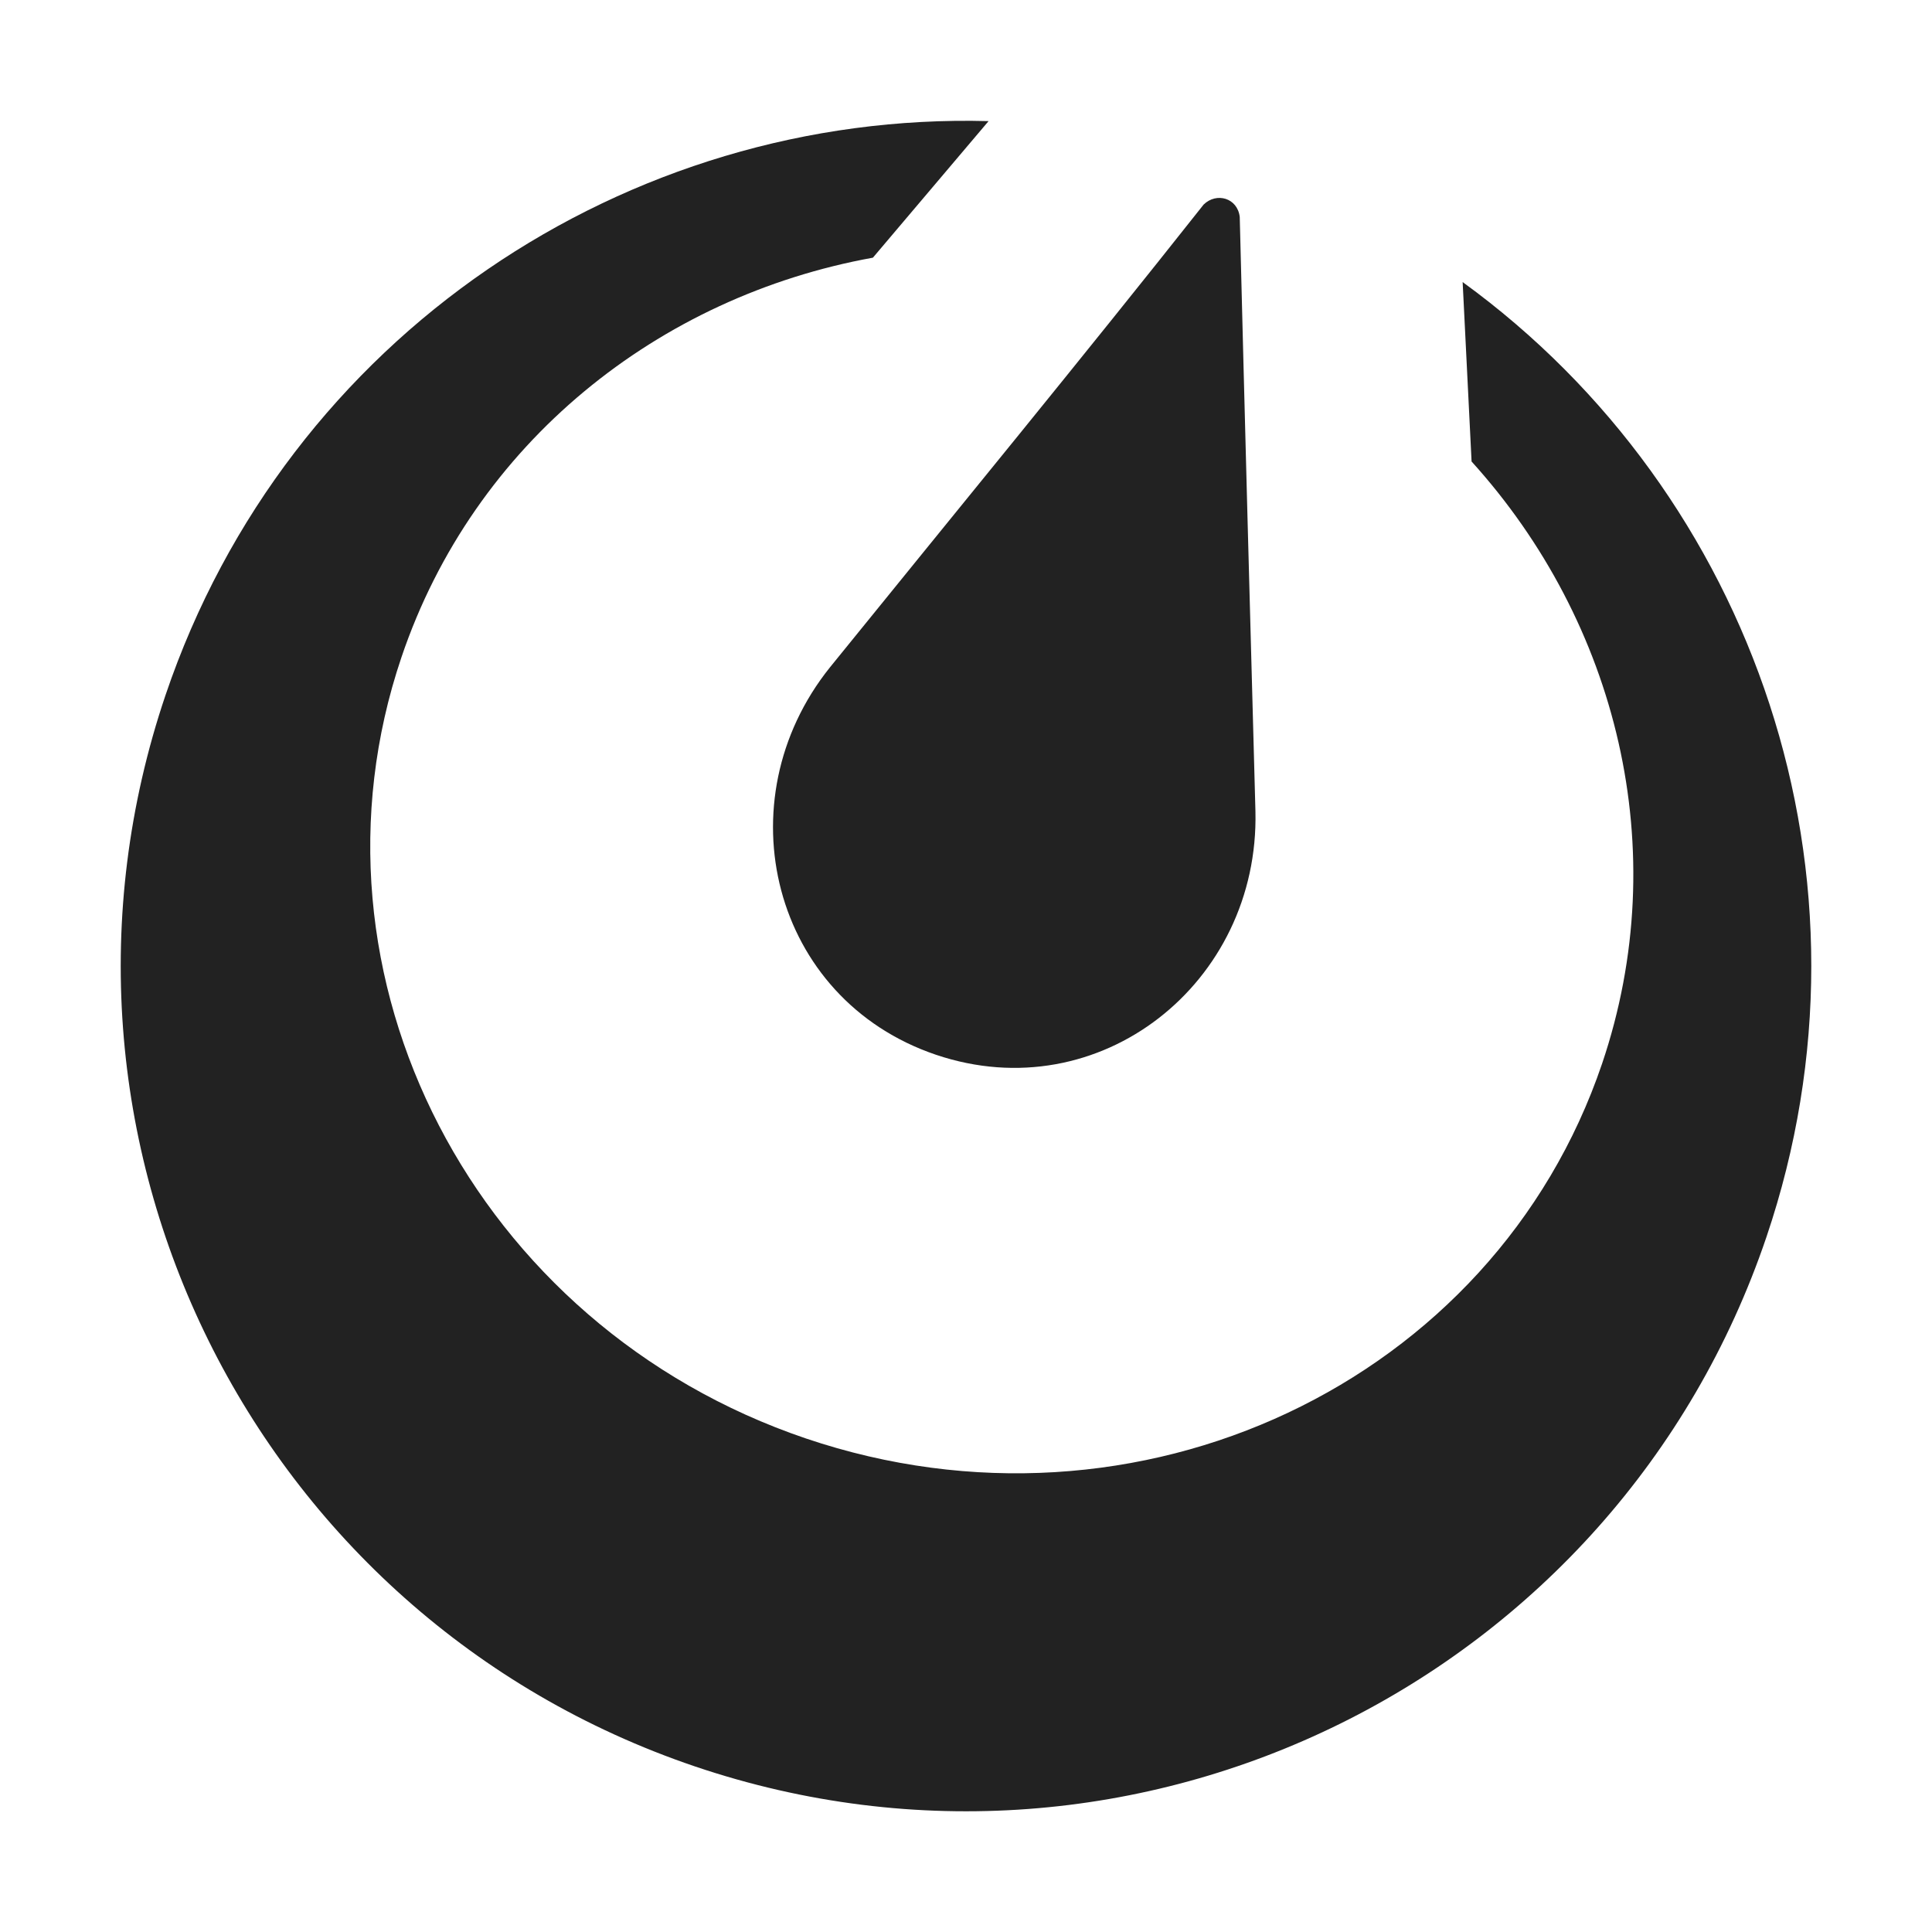 <svg width="16" height="16" viewBox="0 0 16 16" fill="none" xmlns="http://www.w3.org/2000/svg">
<path d="M12.187 3.822L12.113 2.336C14.528 4.089 15.636 7.269 14.629 10.244C13.389 13.905 9.417 15.868 5.756 14.629C2.095 13.389 0.132 9.417 1.371 5.756C2.38 2.776 5.199 0.922 8.187 1.003L7.229 2.134C5.457 2.455 3.926 3.665 3.325 5.442C2.43 8.086 3.93 10.983 6.675 11.913C9.421 12.842 12.372 11.452 13.268 8.808C13.867 7.037 13.392 5.153 12.187 3.822Z" fill="#222222"/>
<path d="M10.267 1.796C10.308 3.437 10.352 5.079 10.397 6.72C10.43 8.14 9.109 9.194 7.751 8.735C6.393 8.275 5.985 6.635 6.873 5.527C7.906 4.251 8.949 2.982 9.968 1.694C10.075 1.59 10.248 1.639 10.267 1.796Z" fill="#222222"/>
</svg>
